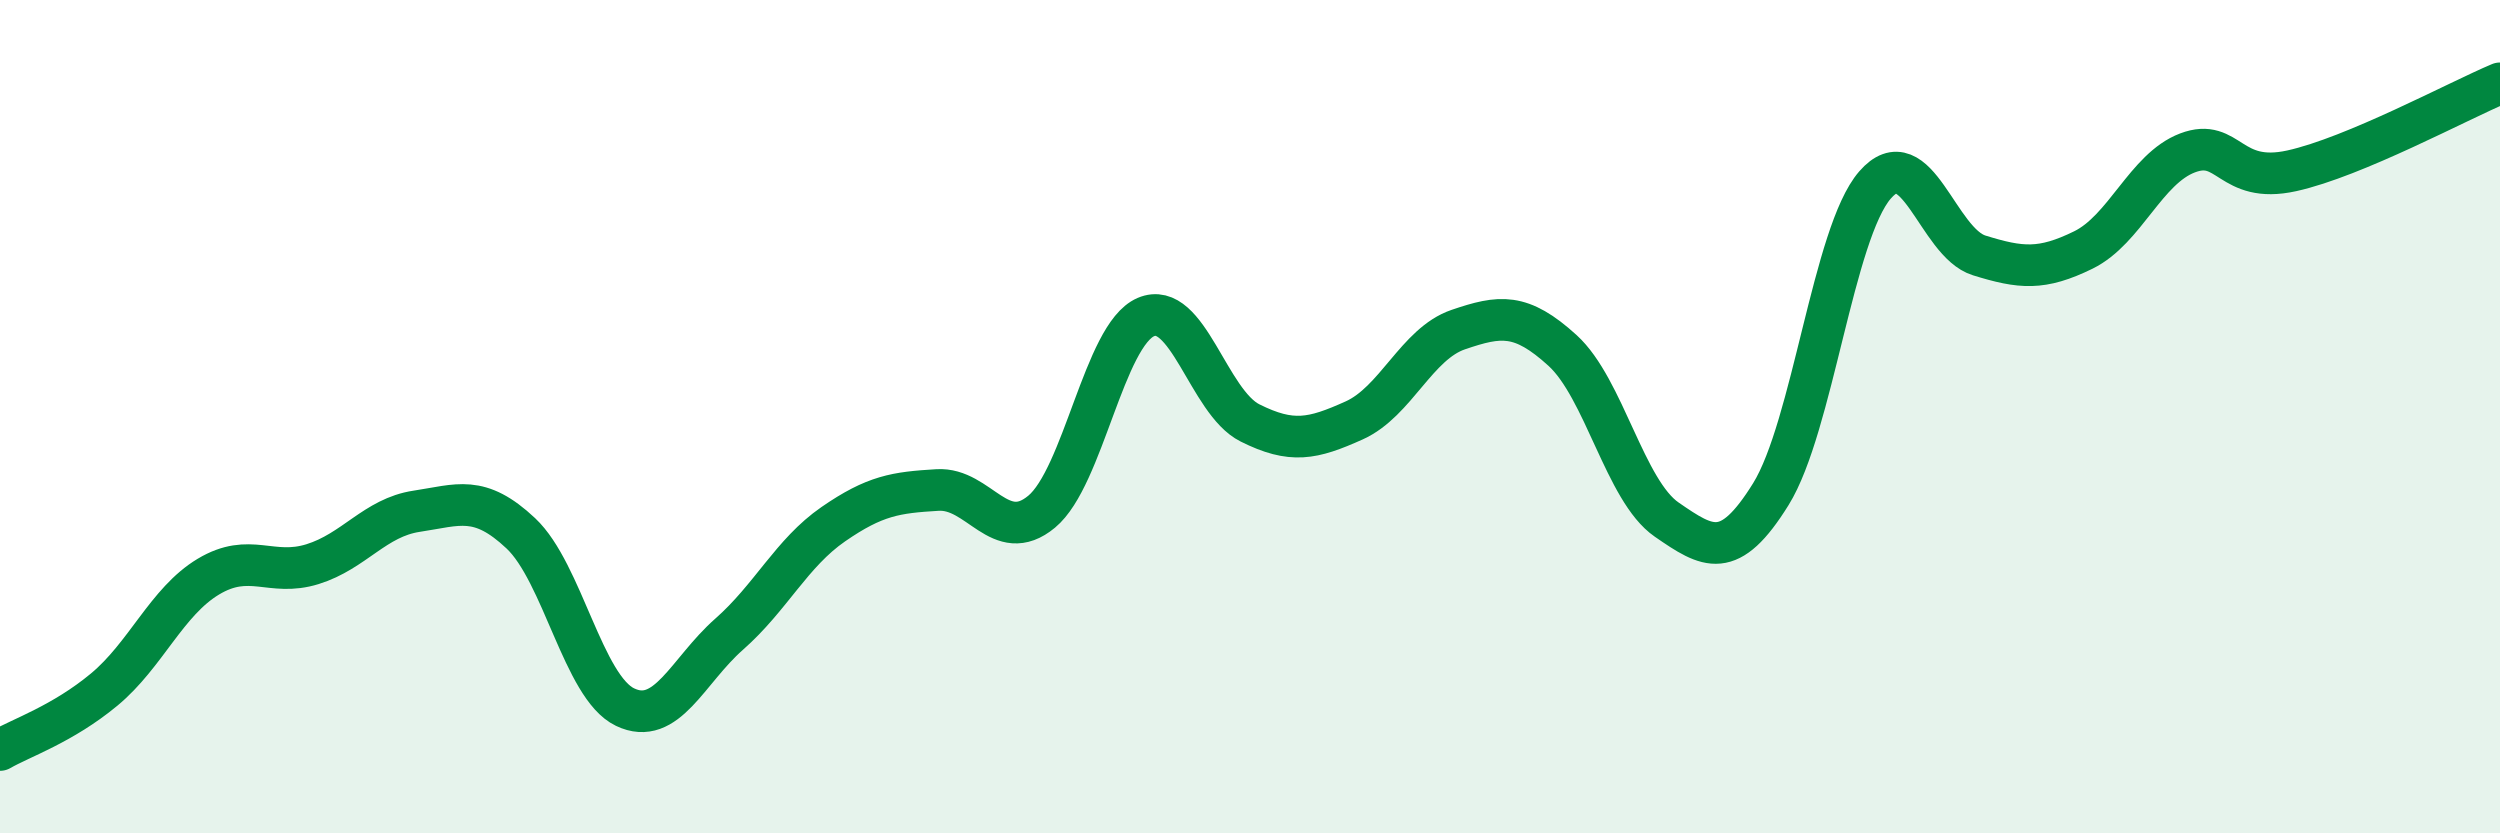 
    <svg width="60" height="20" viewBox="0 0 60 20" xmlns="http://www.w3.org/2000/svg">
      <path
        d="M 0,18 C 0.5,17.71 1.5,17.38 2.5,16.55 C 3.5,15.72 4,14.44 5,13.84 C 6,13.24 6.5,13.85 7.5,13.54 C 8.5,13.23 9,12.42 10,12.27 C 11,12.12 11.5,11.86 12.5,12.8 C 13.5,13.74 14,16.49 15,16.97 C 16,17.45 16.5,16.1 17.5,15.22 C 18.5,14.34 19,13.27 20,12.58 C 21,11.89 21.5,11.82 22.5,11.76 C 23.5,11.7 24,13.11 25,12.28 C 26,11.45 26.5,8.04 27.5,7.61 C 28.5,7.18 29,9.65 30,10.15 C 31,10.65 31.5,10.54 32.5,10.09 C 33.5,9.64 34,8.25 35,7.91 C 36,7.57 36.5,7.5 37.5,8.41 C 38.5,9.32 39,11.78 40,12.47 C 41,13.16 41.5,13.47 42.5,11.86 C 43.5,10.25 44,5.59 45,4.44 C 46,3.29 46.5,5.82 47.5,6.13 C 48.5,6.44 49,6.49 50,6 C 51,5.51 51.5,4.05 52.5,3.67 C 53.5,3.29 53.5,4.43 55,4.1 C 56.5,3.77 59,2.42 60,2L60 20L0 20Z"
        fill="#008740"
        opacity="0.1"
        stroke-linecap="round"
        stroke-linejoin="round"
      />
      <path
        d="M 0,18 C 0.5,17.71 1.5,17.38 2.5,16.55 C 3.5,15.72 4,14.44 5,13.84 C 6,13.24 6.5,13.85 7.5,13.54 C 8.5,13.23 9,12.42 10,12.27 C 11,12.12 11.5,11.86 12.5,12.8 C 13.5,13.74 14,16.49 15,16.97 C 16,17.45 16.5,16.1 17.5,15.22 C 18.5,14.34 19,13.27 20,12.58 C 21,11.89 21.5,11.82 22.5,11.76 C 23.5,11.7 24,13.11 25,12.28 C 26,11.45 26.5,8.04 27.5,7.61 C 28.5,7.18 29,9.65 30,10.15 C 31,10.65 31.5,10.54 32.5,10.09 C 33.5,9.64 34,8.25 35,7.91 C 36,7.57 36.5,7.5 37.5,8.41 C 38.5,9.32 39,11.78 40,12.47 C 41,13.16 41.5,13.47 42.5,11.86 C 43.5,10.25 44,5.59 45,4.44 C 46,3.29 46.5,5.82 47.5,6.13 C 48.5,6.44 49,6.49 50,6 C 51,5.51 51.5,4.05 52.5,3.67 C 53.5,3.29 53.5,4.43 55,4.1 C 56.5,3.77 59,2.42 60,2"
        stroke="#008740"
        stroke-width="1"
        fill="none"
        stroke-linecap="round"
        stroke-linejoin="round"
      />
    </svg>
  